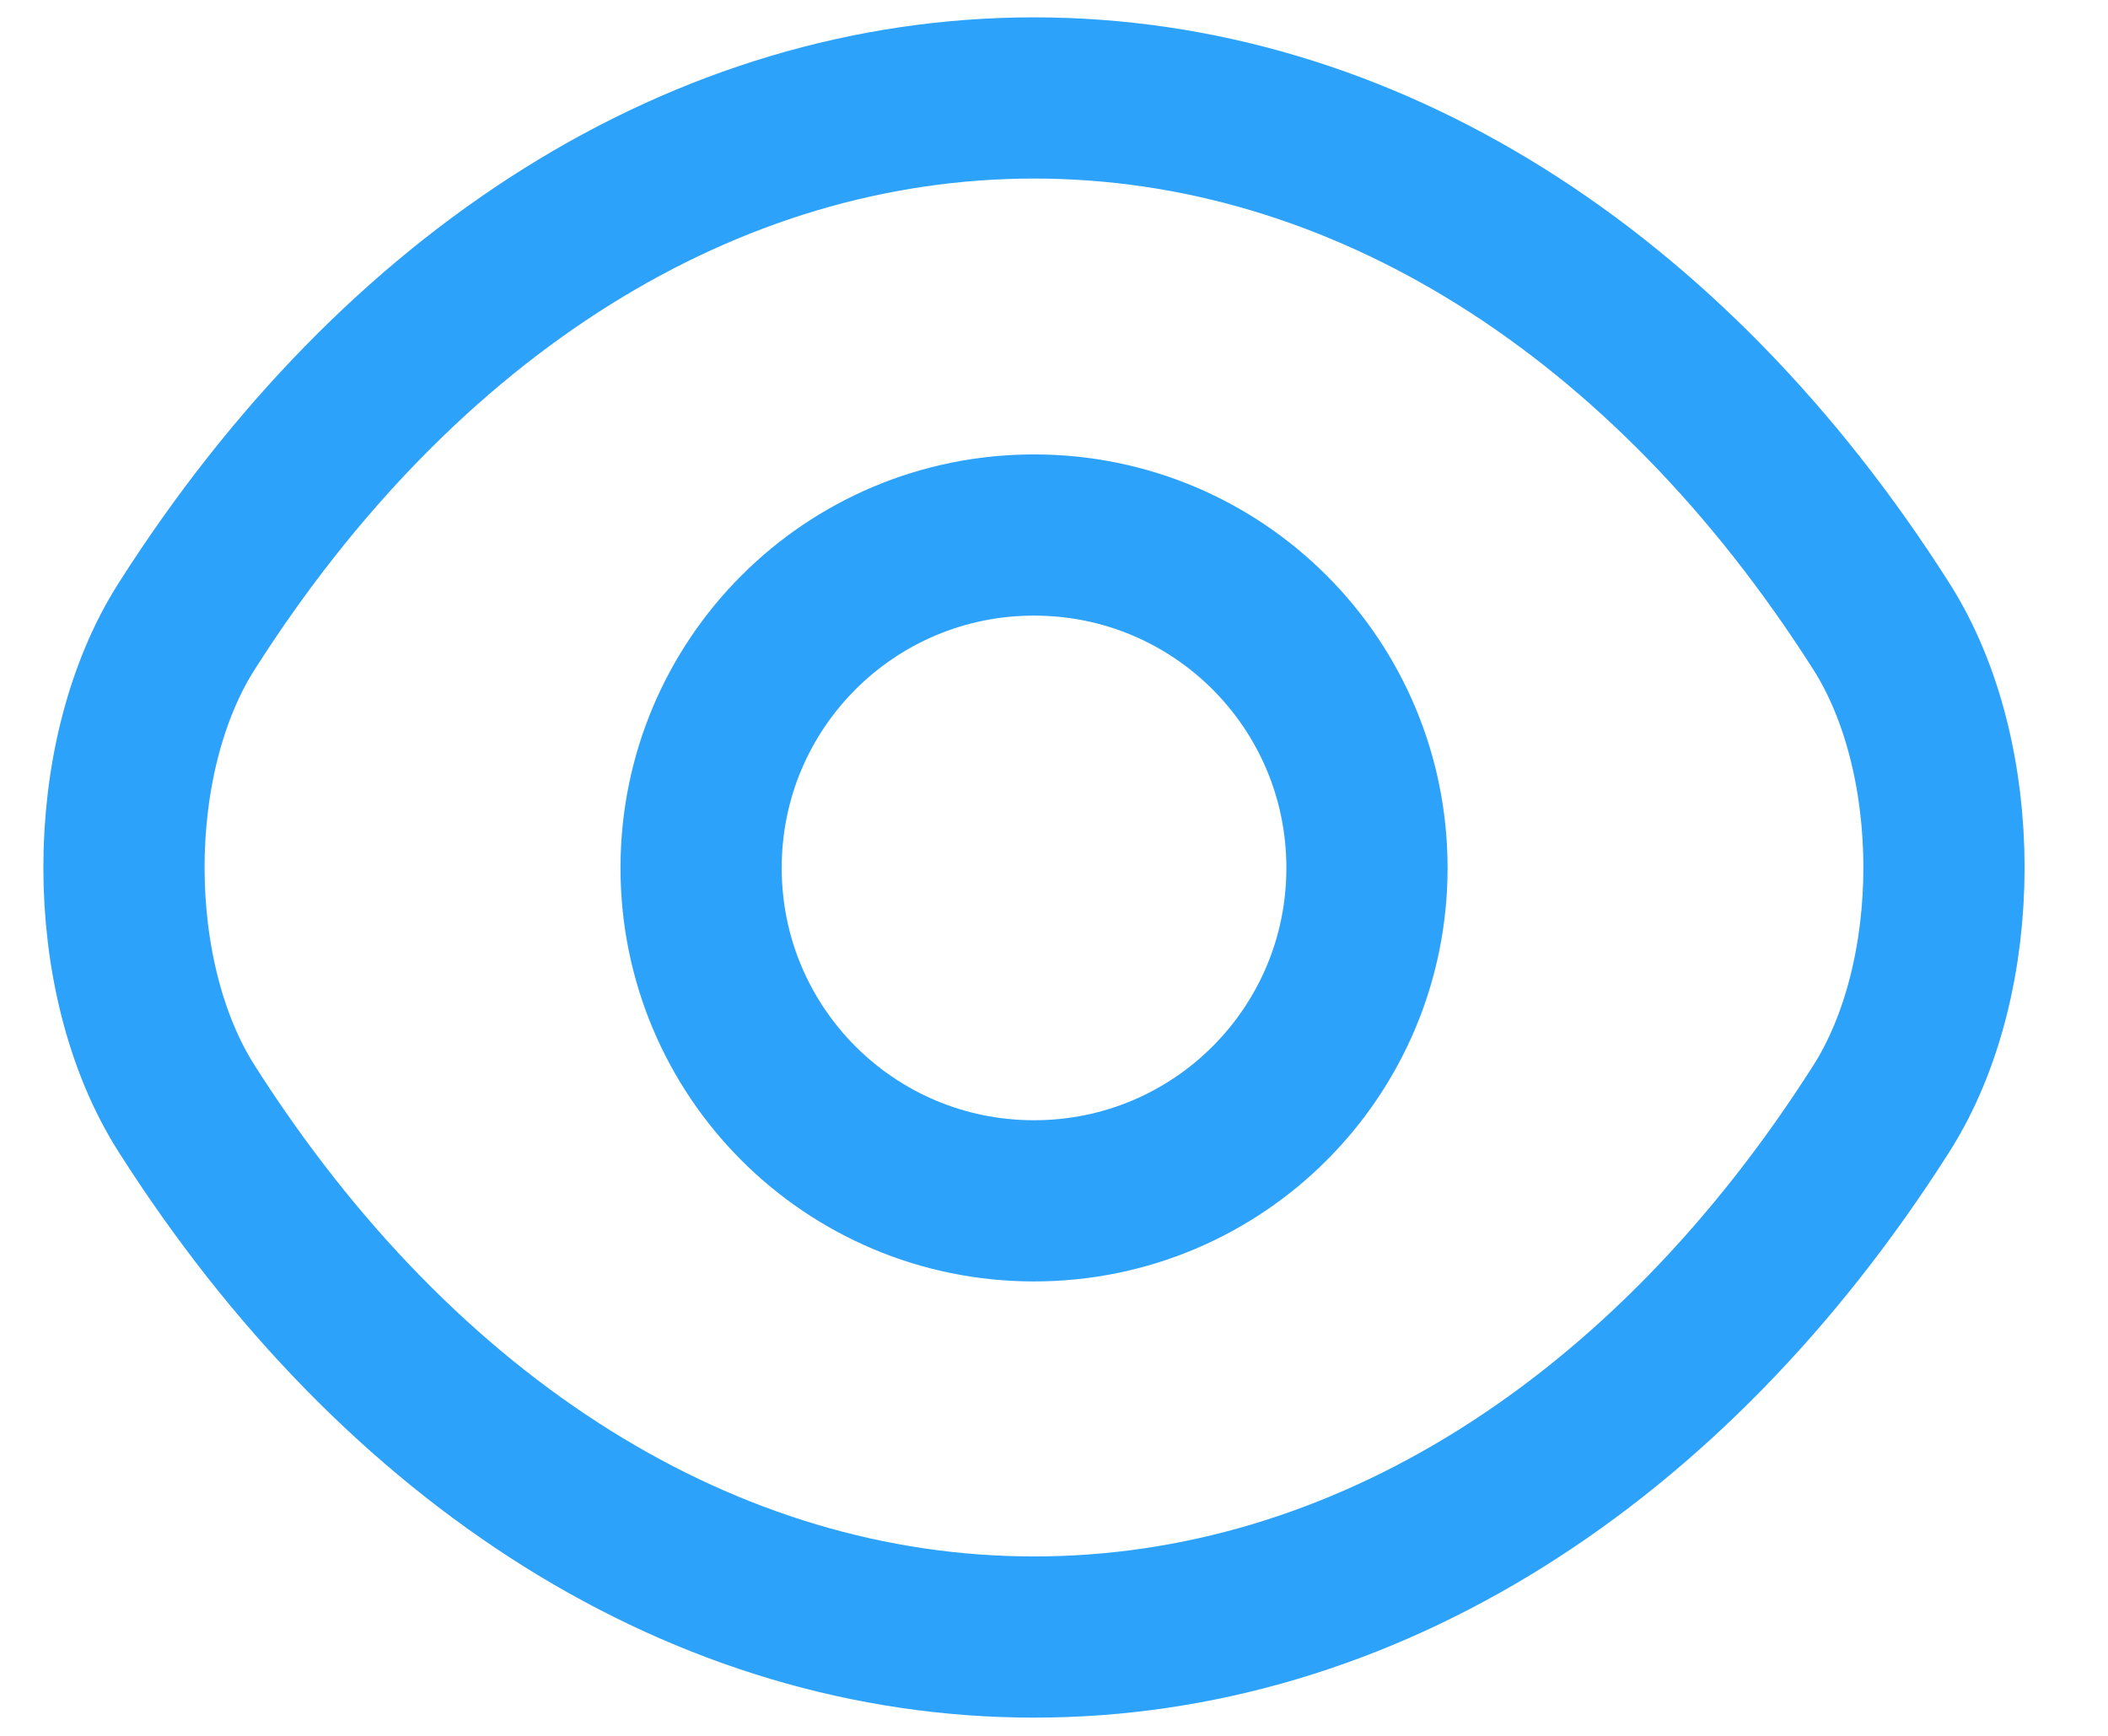 <svg width="17" height="14" viewBox="0 0 17 14" fill="none" xmlns="http://www.w3.org/2000/svg">
<path d="M11.024 7C11.024 8.485 9.824 9.685 8.339 9.685C6.854 9.685 5.654 8.485 5.654 7C5.654 5.515 6.854 4.315 8.339 4.315C9.824 4.315 11.024 5.515 11.024 7Z" stroke="#2CA2FB" stroke-width="1.3" stroke-linecap="round" stroke-linejoin="round"/>
<path d="M8.339 13.203C10.986 13.203 13.454 11.643 15.171 8.943C15.846 7.885 15.846 6.108 15.171 5.05C13.454 2.35 10.986 0.79 8.339 0.79C5.691 0.79 3.224 2.35 1.506 5.05C0.831 6.108 0.831 7.885 1.506 8.943C3.224 11.643 5.691 13.203 8.339 13.203Z" stroke="#2CA2FB" stroke-width="1.3" stroke-linecap="round" stroke-linejoin="round"/>
</svg>
